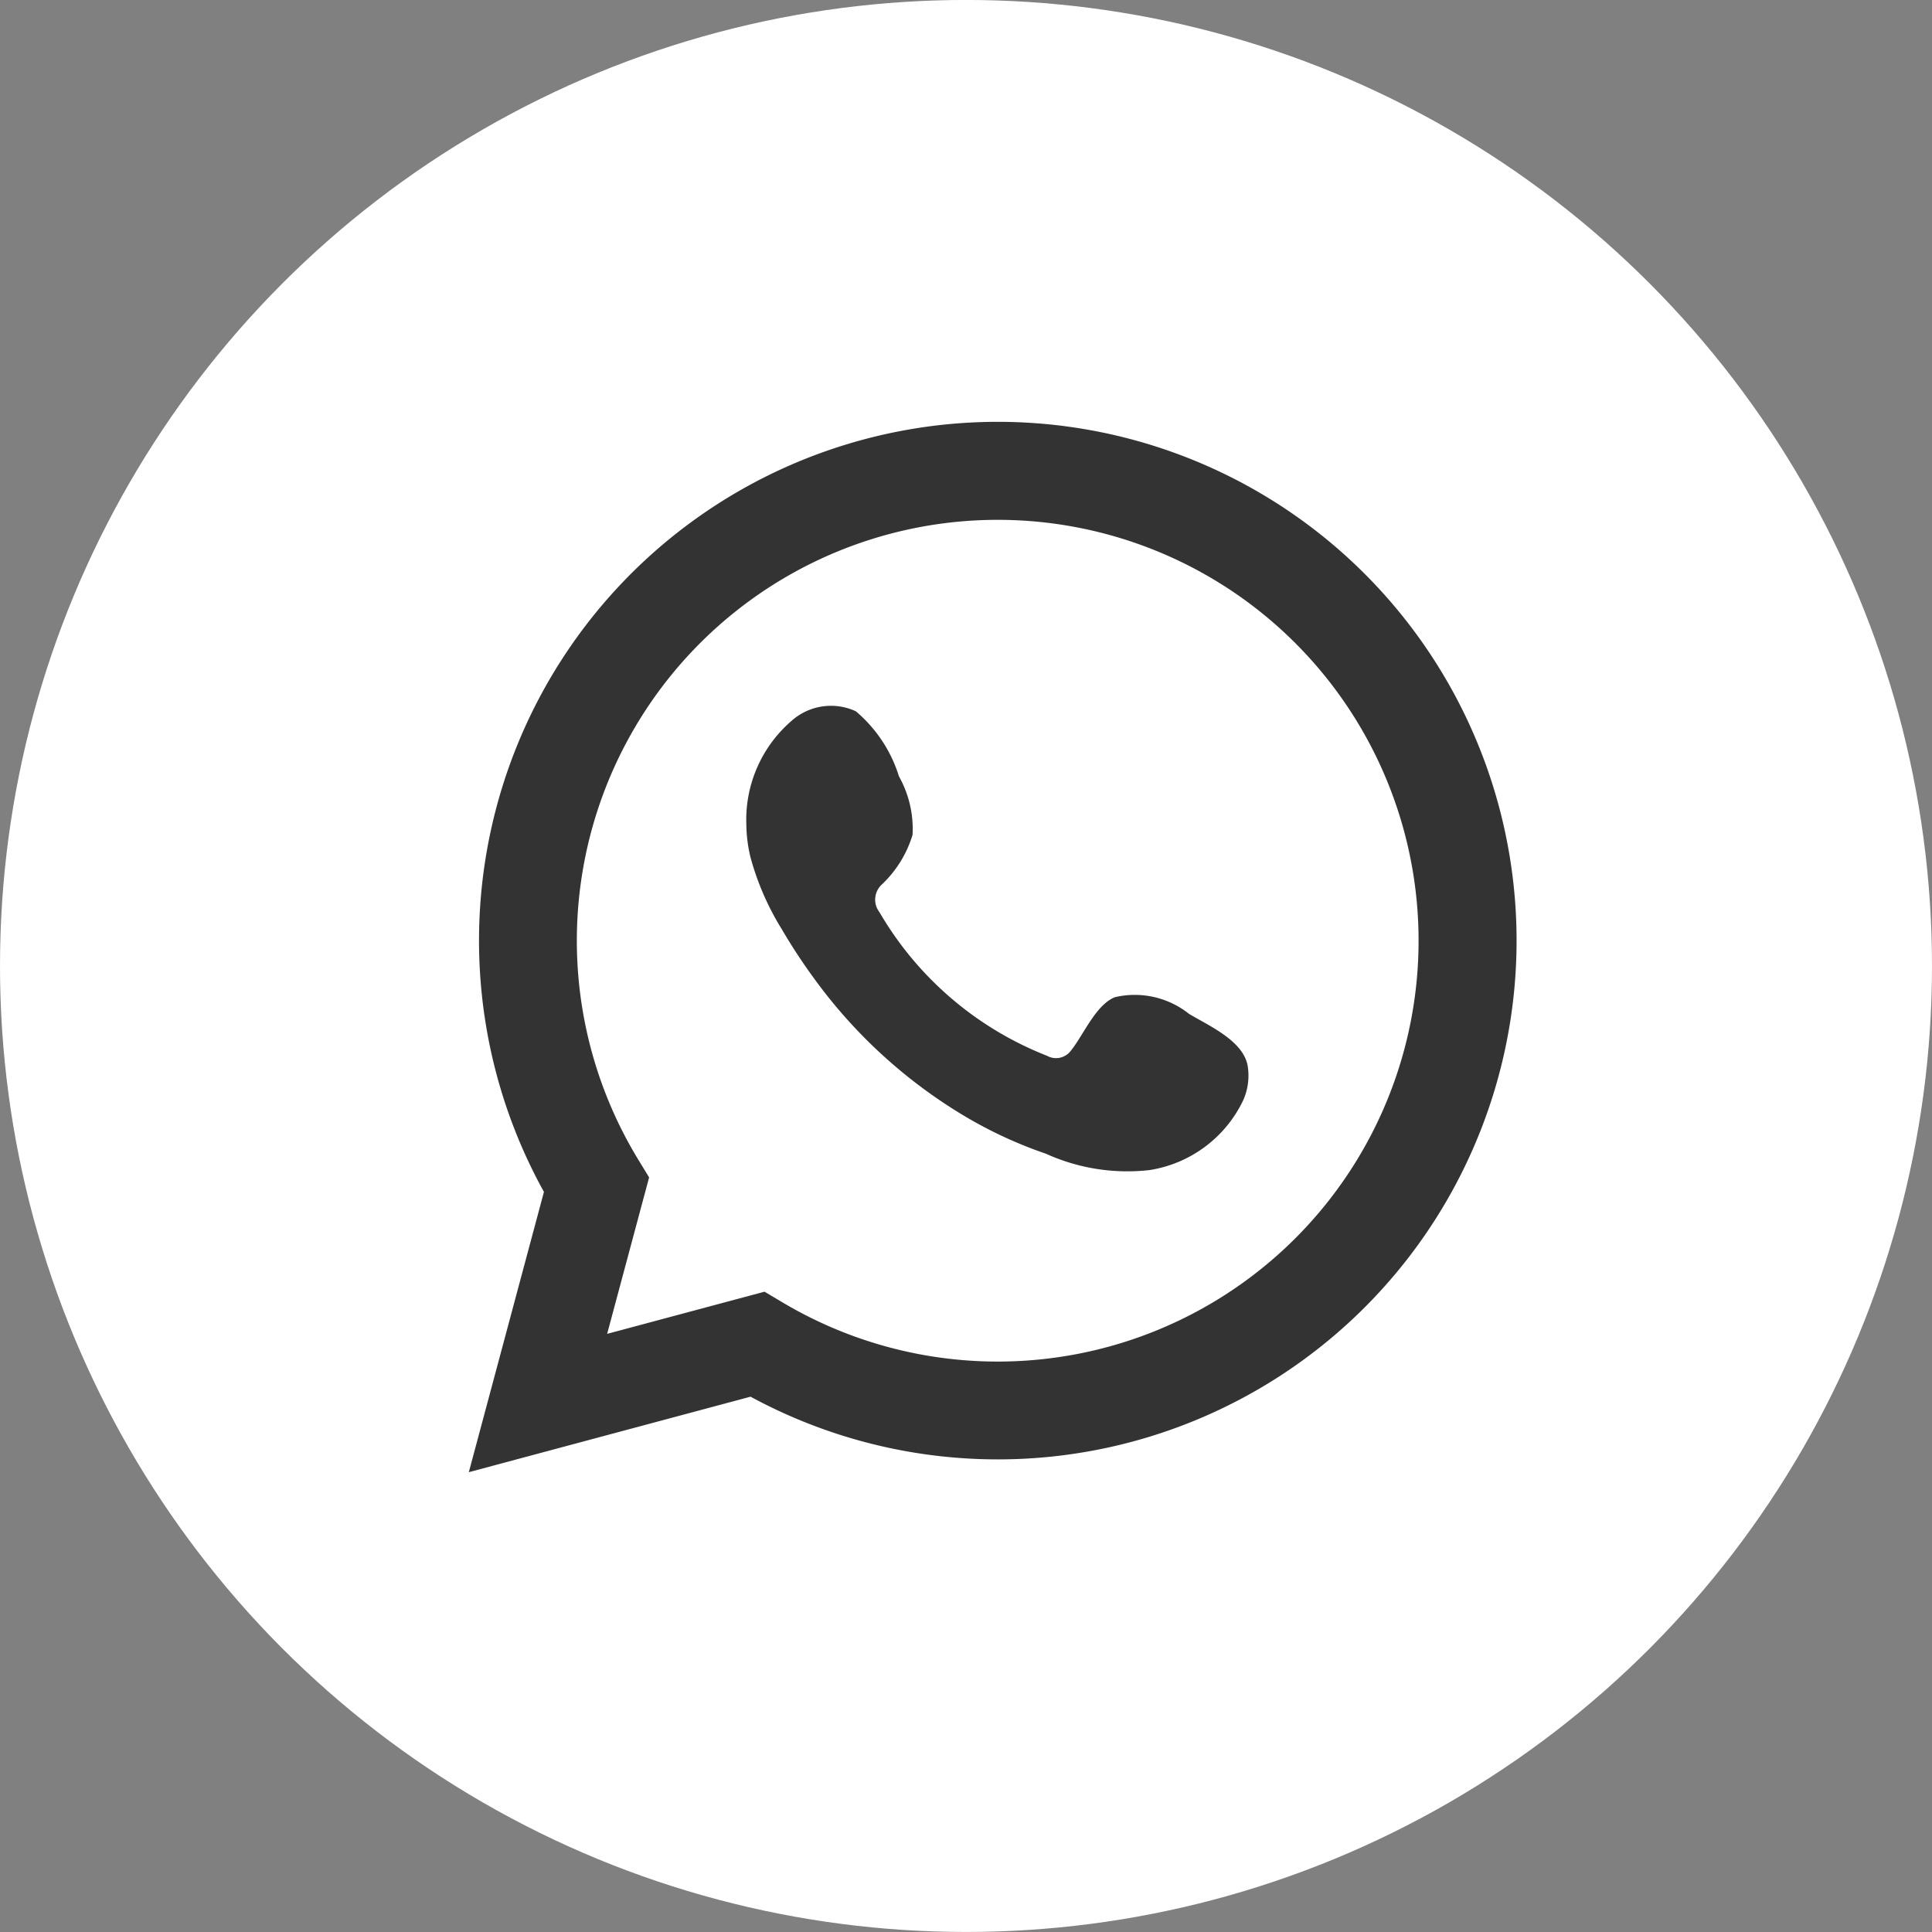 <?xml version="1.0" encoding="UTF-8"?> <svg xmlns="http://www.w3.org/2000/svg" width="50" height="50" viewBox="0 0 50 50"><rect x="0" y="0" width="50" height="50" fill="#808080" stroke="none"/><g id="Group_40" data-name="Group 40" transform="translate(-658 -5955)"><g id="Group_38" data-name="Group 38" transform="translate(658.41 5955.194)"><circle id="Ellipse_22" data-name="Ellipse 22" cx="25" cy="25" r="25" transform="translate(-0.41 -0.195)" fill="#fff"></circle></g><g id="Group_39" data-name="Group 39" transform="translate(670.133 5965.984)"><path id="Path_59" data-name="Path 59" d="M438.865,122.592l1.944-7.254a13.426,13.426,0,1,1,5.347,5.3Zm7.653-4.671.459.273a10.892,10.892,0,1,0-3.728-3.693l.282.462-1.086,4.049Z" transform="translate(-438.865 -95.476)" fill="#343334"></path><path id="Path_60" data-name="Path 60" d="M454.826,108.019a2.254,2.254,0,0,0-1.918-.432c-.5.2-.815.984-1.139,1.383a.478.478,0,0,1-.617.134,8.684,8.684,0,0,1-4.336-3.714.532.532,0,0,1,.067-.726,2.93,2.93,0,0,0,.788-1.279,2.783,2.783,0,0,0-.352-1.513,3.6,3.6,0,0,0-1.116-1.684,1.531,1.531,0,0,0-1.663.247,3.377,3.377,0,0,0-1.171,2.674,3.792,3.792,0,0,0,.105.848,7.021,7.021,0,0,0,.815,1.875,14.7,14.7,0,0,0,.85,1.293,13.117,13.117,0,0,0,3.685,3.422,11.2,11.2,0,0,0,2.3,1.092,5.1,5.1,0,0,0,2.676.423,3.238,3.238,0,0,0,2.427-1.805,1.565,1.565,0,0,0,.112-.92C456.2,108.7,455.339,108.326,454.826,108.019Z" transform="translate(-436.187 -92.764)" fill="#343334" fill-rule="evenodd"></path></g></g></svg> 